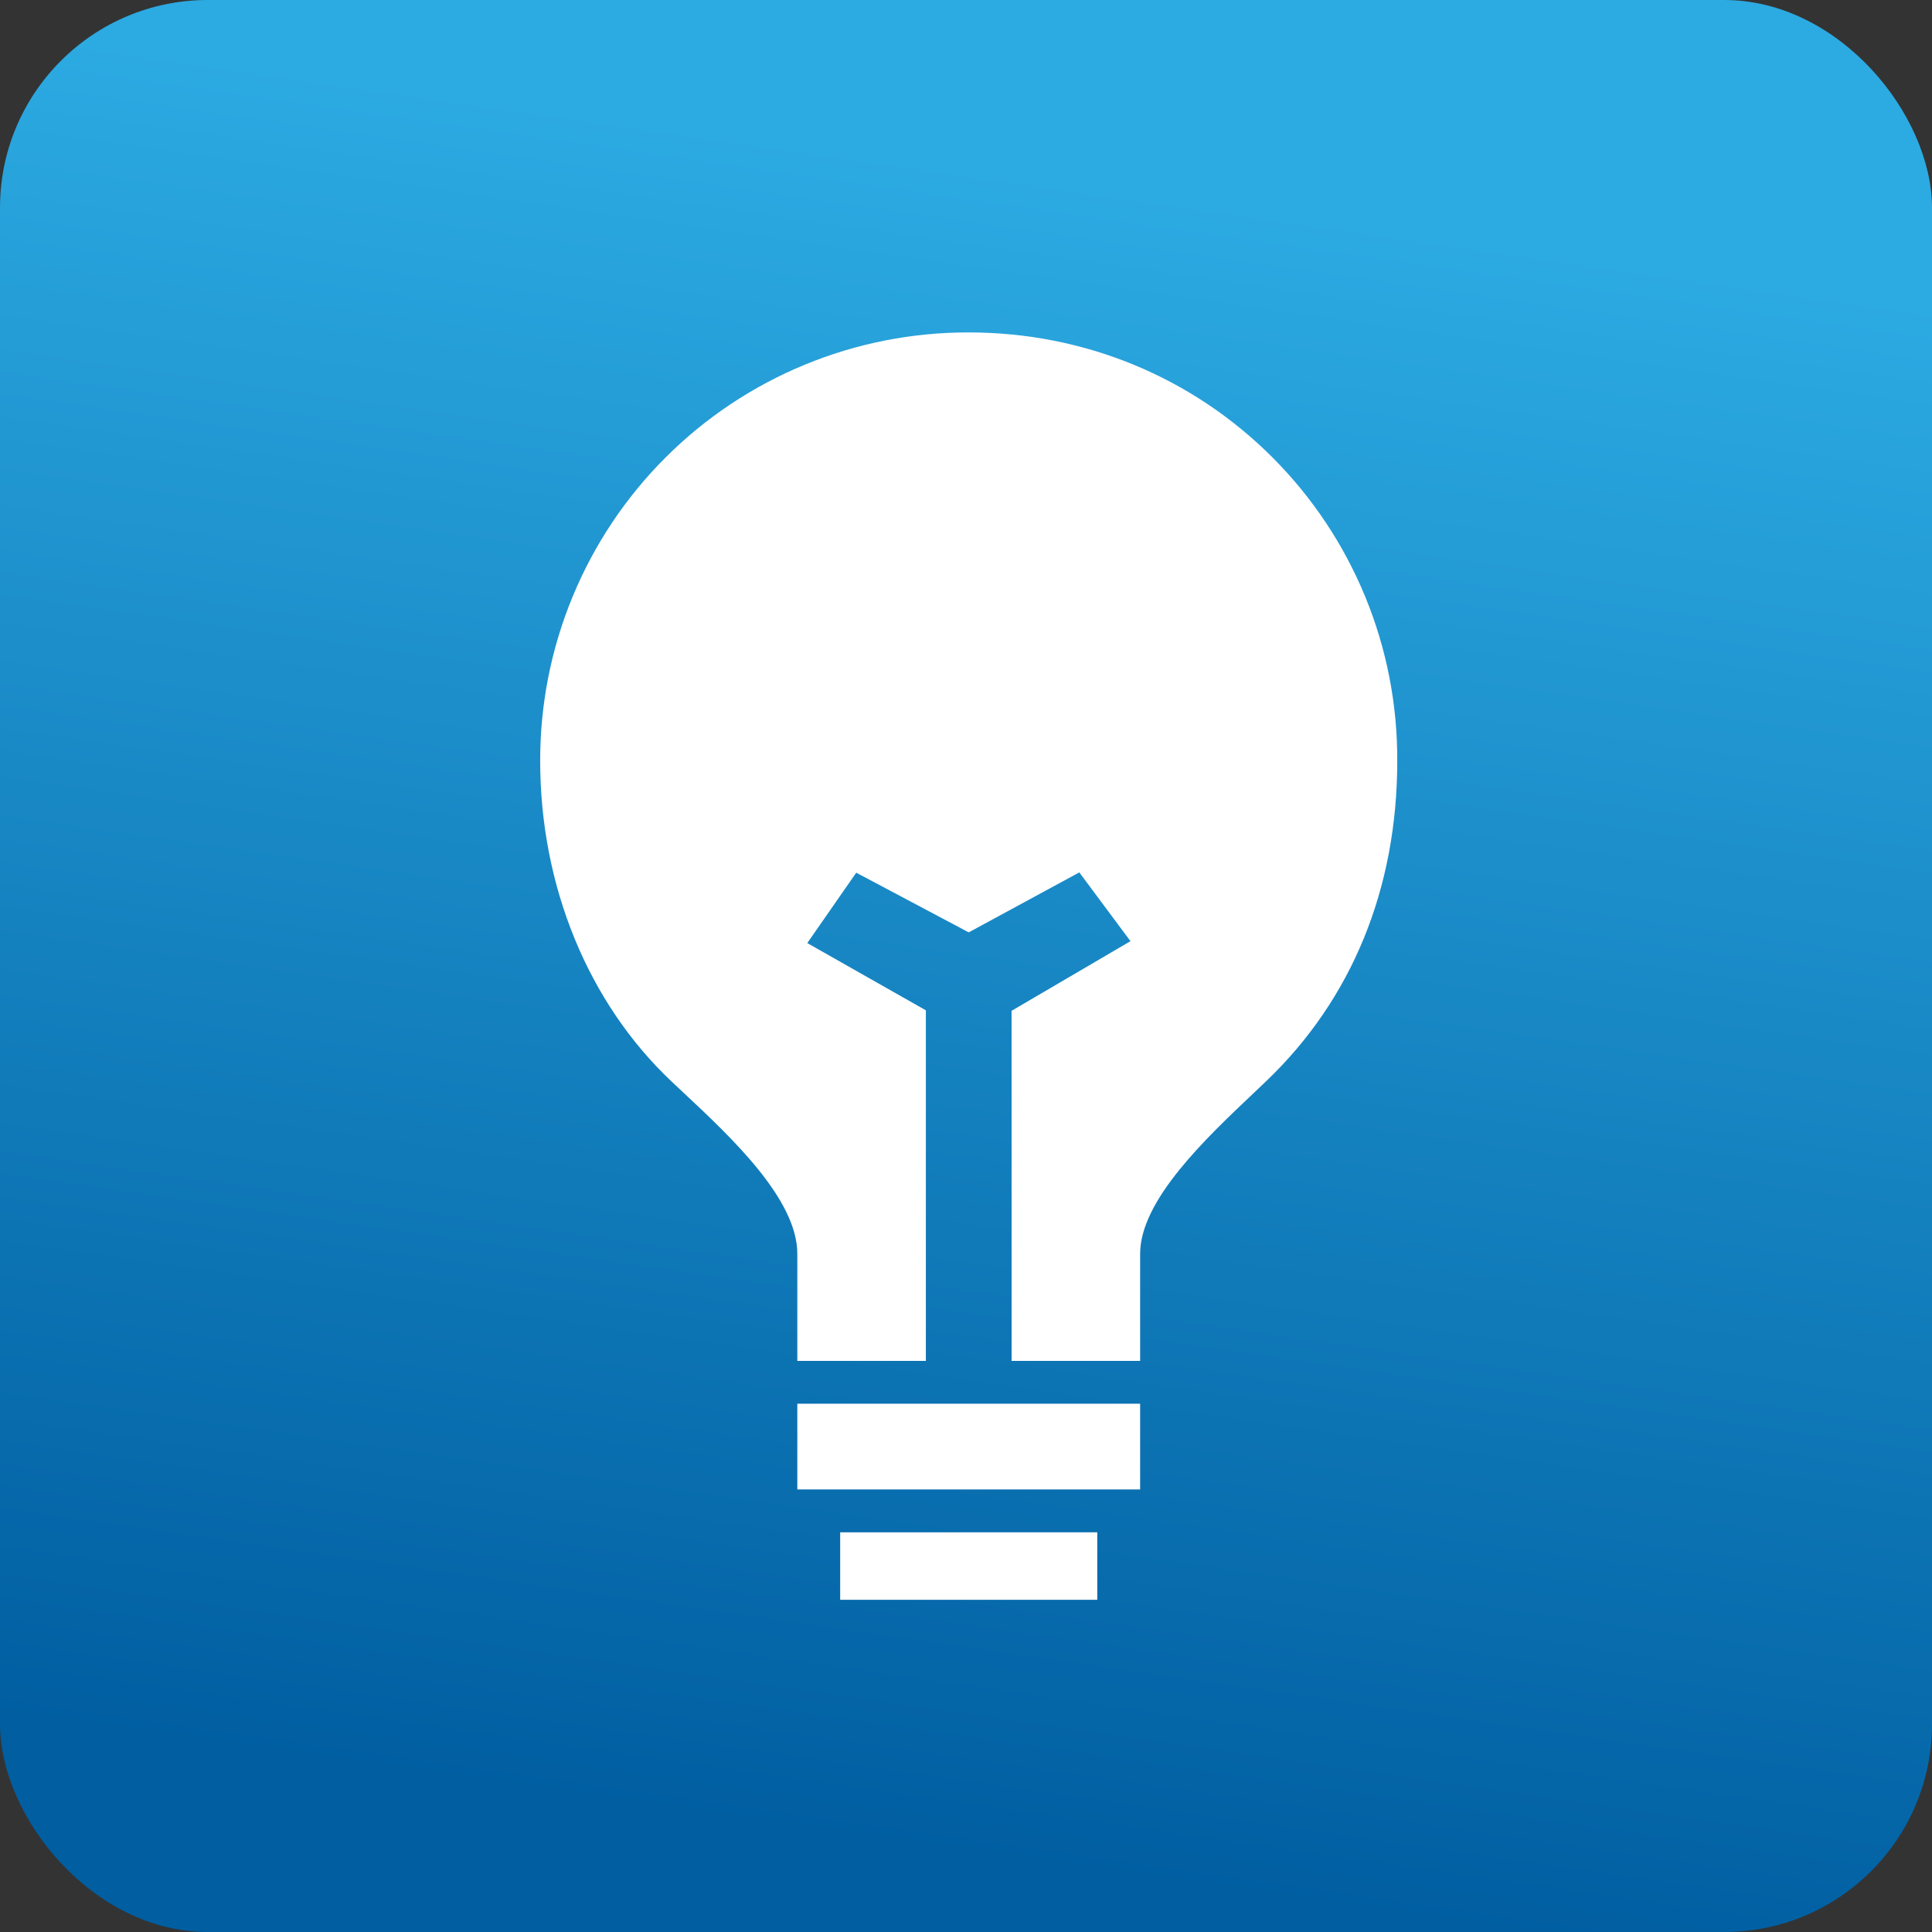 <svg width="93" height="93" viewBox="0 0 93 93" fill="none" xmlns="http://www.w3.org/2000/svg">
<rect x="0" y="0" width="93" height="93" fill="#333333" stroke="none"/>
<rect width="93" height="93" rx="10" fill="url(#paint0_linear_631_8)"/>
<g clip-path="url(#clip0_631_8)">
<path d="M40.443 73.759H52.819V77.885H40.443V73.759ZM38.38 67.571H54.882V71.697H38.38V67.571ZM61.254 22.021C57.377 18.14 52.184 16.002 46.631 16.002C43.92 15.996 41.235 16.525 38.73 17.559C36.224 18.593 33.947 20.113 32.031 22.029C30.114 23.946 28.595 26.223 27.561 28.728C26.526 31.234 25.997 33.919 26.003 36.63C26.003 42.64 28.307 48.262 32.321 52.054L32.883 52.581C35.205 54.752 38.38 57.727 38.38 60.351V65.508H44.568V48.634L38.86 45.396L41.216 42.008L46.631 44.881L51.954 41.994L54.417 45.305L48.694 48.657V65.508H54.882V60.351C54.882 57.788 58.023 54.817 60.316 52.646L60.949 52.045C65.077 48.104 67.259 42.768 67.259 36.63C67.272 33.919 66.749 31.232 65.718 28.725C64.687 26.217 63.17 23.939 61.254 22.021Z" fill="white"/>
</g>
<defs>
<linearGradient id="paint0_linear_631_8" x1="53.907" y1="90.531" x2="65.429" y2="10.699" gradientUnits="userSpaceOnUse">
<stop stop-color="#005EA1"/>
<stop offset="1" stop-color="#2CAAE2"/>
</linearGradient>
<clipPath id="clip0_631_8">
<rect width="66.008" height="66.008" fill="white" transform="translate(13.002 11.001)"/>
</clipPath>
</defs>
</svg>
